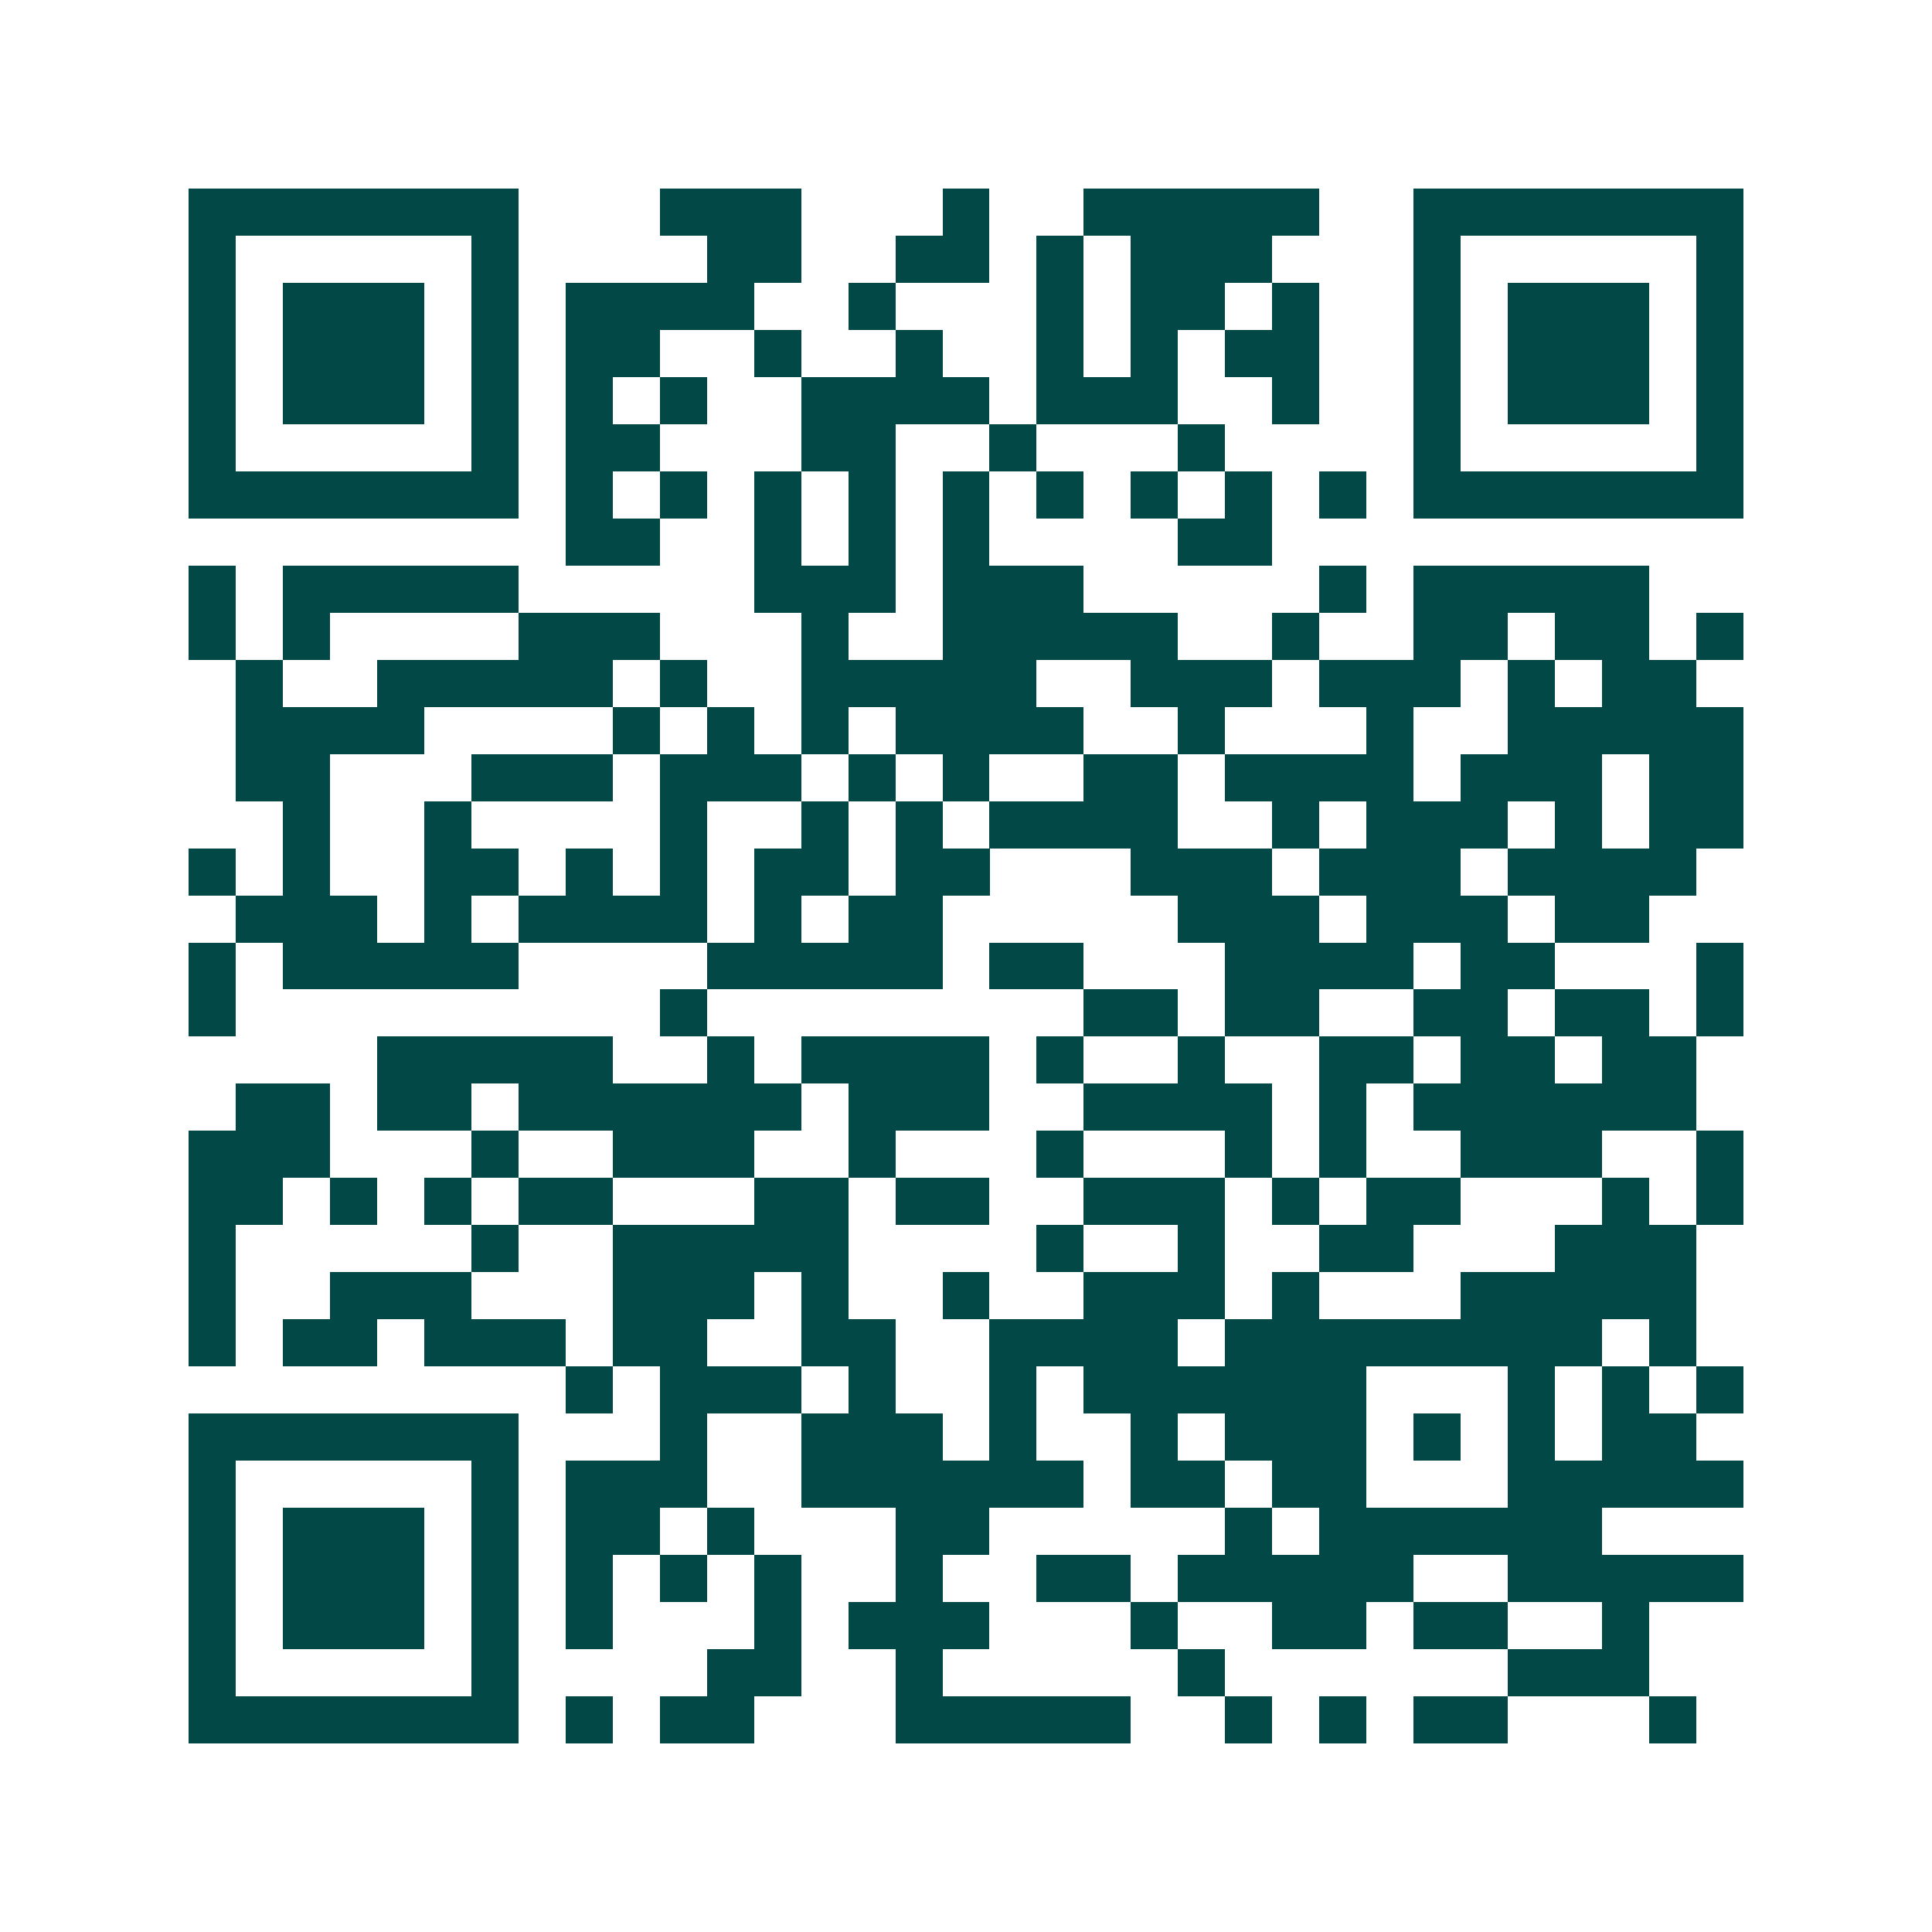 <svg xmlns="http://www.w3.org/2000/svg" width="200" height="200" viewBox="0 0 41 41" shape-rendering="crispEdges"><path fill="#ffffff" d="M0 0h41v41H0z"/><path stroke="#014847" d="M4 4.5h7m3 0h3m3 0h1m2 0h5m2 0h7M4 5.5h1m5 0h1m4 0h2m2 0h2m1 0h1m1 0h3m3 0h1m5 0h1M4 6.5h1m1 0h3m1 0h1m1 0h4m2 0h1m3 0h1m1 0h2m1 0h1m2 0h1m1 0h3m1 0h1M4 7.5h1m1 0h3m1 0h1m1 0h2m2 0h1m2 0h1m2 0h1m1 0h1m1 0h2m2 0h1m1 0h3m1 0h1M4 8.5h1m1 0h3m1 0h1m1 0h1m1 0h1m2 0h4m1 0h3m2 0h1m2 0h1m1 0h3m1 0h1M4 9.5h1m5 0h1m1 0h2m3 0h2m2 0h1m3 0h1m4 0h1m5 0h1M4 10.5h7m1 0h1m1 0h1m1 0h1m1 0h1m1 0h1m1 0h1m1 0h1m1 0h1m1 0h1m1 0h7M12 11.5h2m2 0h1m1 0h1m1 0h1m4 0h2M4 12.5h1m1 0h5m5 0h3m1 0h3m5 0h1m1 0h5M4 13.5h1m1 0h1m4 0h3m3 0h1m2 0h5m2 0h1m2 0h2m1 0h2m1 0h1M5 14.5h1m2 0h5m1 0h1m2 0h5m2 0h3m1 0h3m1 0h1m1 0h2M5 15.5h4m4 0h1m1 0h1m1 0h1m1 0h4m2 0h1m3 0h1m2 0h5M5 16.5h2m3 0h3m1 0h3m1 0h1m1 0h1m2 0h2m1 0h4m1 0h3m1 0h2M6 17.5h1m2 0h1m4 0h1m2 0h1m1 0h1m1 0h4m2 0h1m1 0h3m1 0h1m1 0h2M4 18.5h1m1 0h1m2 0h2m1 0h1m1 0h1m1 0h2m1 0h2m3 0h3m1 0h3m1 0h4M5 19.5h3m1 0h1m1 0h4m1 0h1m1 0h2m5 0h3m1 0h3m1 0h2M4 20.5h1m1 0h5m4 0h5m1 0h2m3 0h4m1 0h2m3 0h1M4 21.5h1m9 0h1m8 0h2m1 0h2m2 0h2m1 0h2m1 0h1M8 22.5h5m2 0h1m1 0h4m1 0h1m2 0h1m2 0h2m1 0h2m1 0h2M5 23.5h2m1 0h2m1 0h6m1 0h3m2 0h4m1 0h1m1 0h6M4 24.5h3m3 0h1m2 0h3m2 0h1m3 0h1m3 0h1m1 0h1m2 0h3m2 0h1M4 25.5h2m1 0h1m1 0h1m1 0h2m3 0h2m1 0h2m2 0h3m1 0h1m1 0h2m3 0h1m1 0h1M4 26.5h1m5 0h1m2 0h5m4 0h1m2 0h1m2 0h2m3 0h3M4 27.5h1m2 0h3m3 0h3m1 0h1m2 0h1m2 0h3m1 0h1m3 0h5M4 28.5h1m1 0h2m1 0h3m1 0h2m2 0h2m2 0h4m1 0h8m1 0h1M12 29.5h1m1 0h3m1 0h1m2 0h1m1 0h6m3 0h1m1 0h1m1 0h1M4 30.5h7m3 0h1m2 0h3m1 0h1m2 0h1m1 0h3m1 0h1m1 0h1m1 0h2M4 31.5h1m5 0h1m1 0h3m2 0h6m1 0h2m1 0h2m3 0h5M4 32.5h1m1 0h3m1 0h1m1 0h2m1 0h1m3 0h2m5 0h1m1 0h6M4 33.5h1m1 0h3m1 0h1m1 0h1m1 0h1m1 0h1m2 0h1m2 0h2m1 0h5m2 0h5M4 34.5h1m1 0h3m1 0h1m1 0h1m3 0h1m1 0h3m3 0h1m2 0h2m1 0h2m2 0h1M4 35.5h1m5 0h1m4 0h2m2 0h1m5 0h1m6 0h3M4 36.5h7m1 0h1m1 0h2m3 0h5m2 0h1m1 0h1m1 0h2m3 0h1"/></svg>
